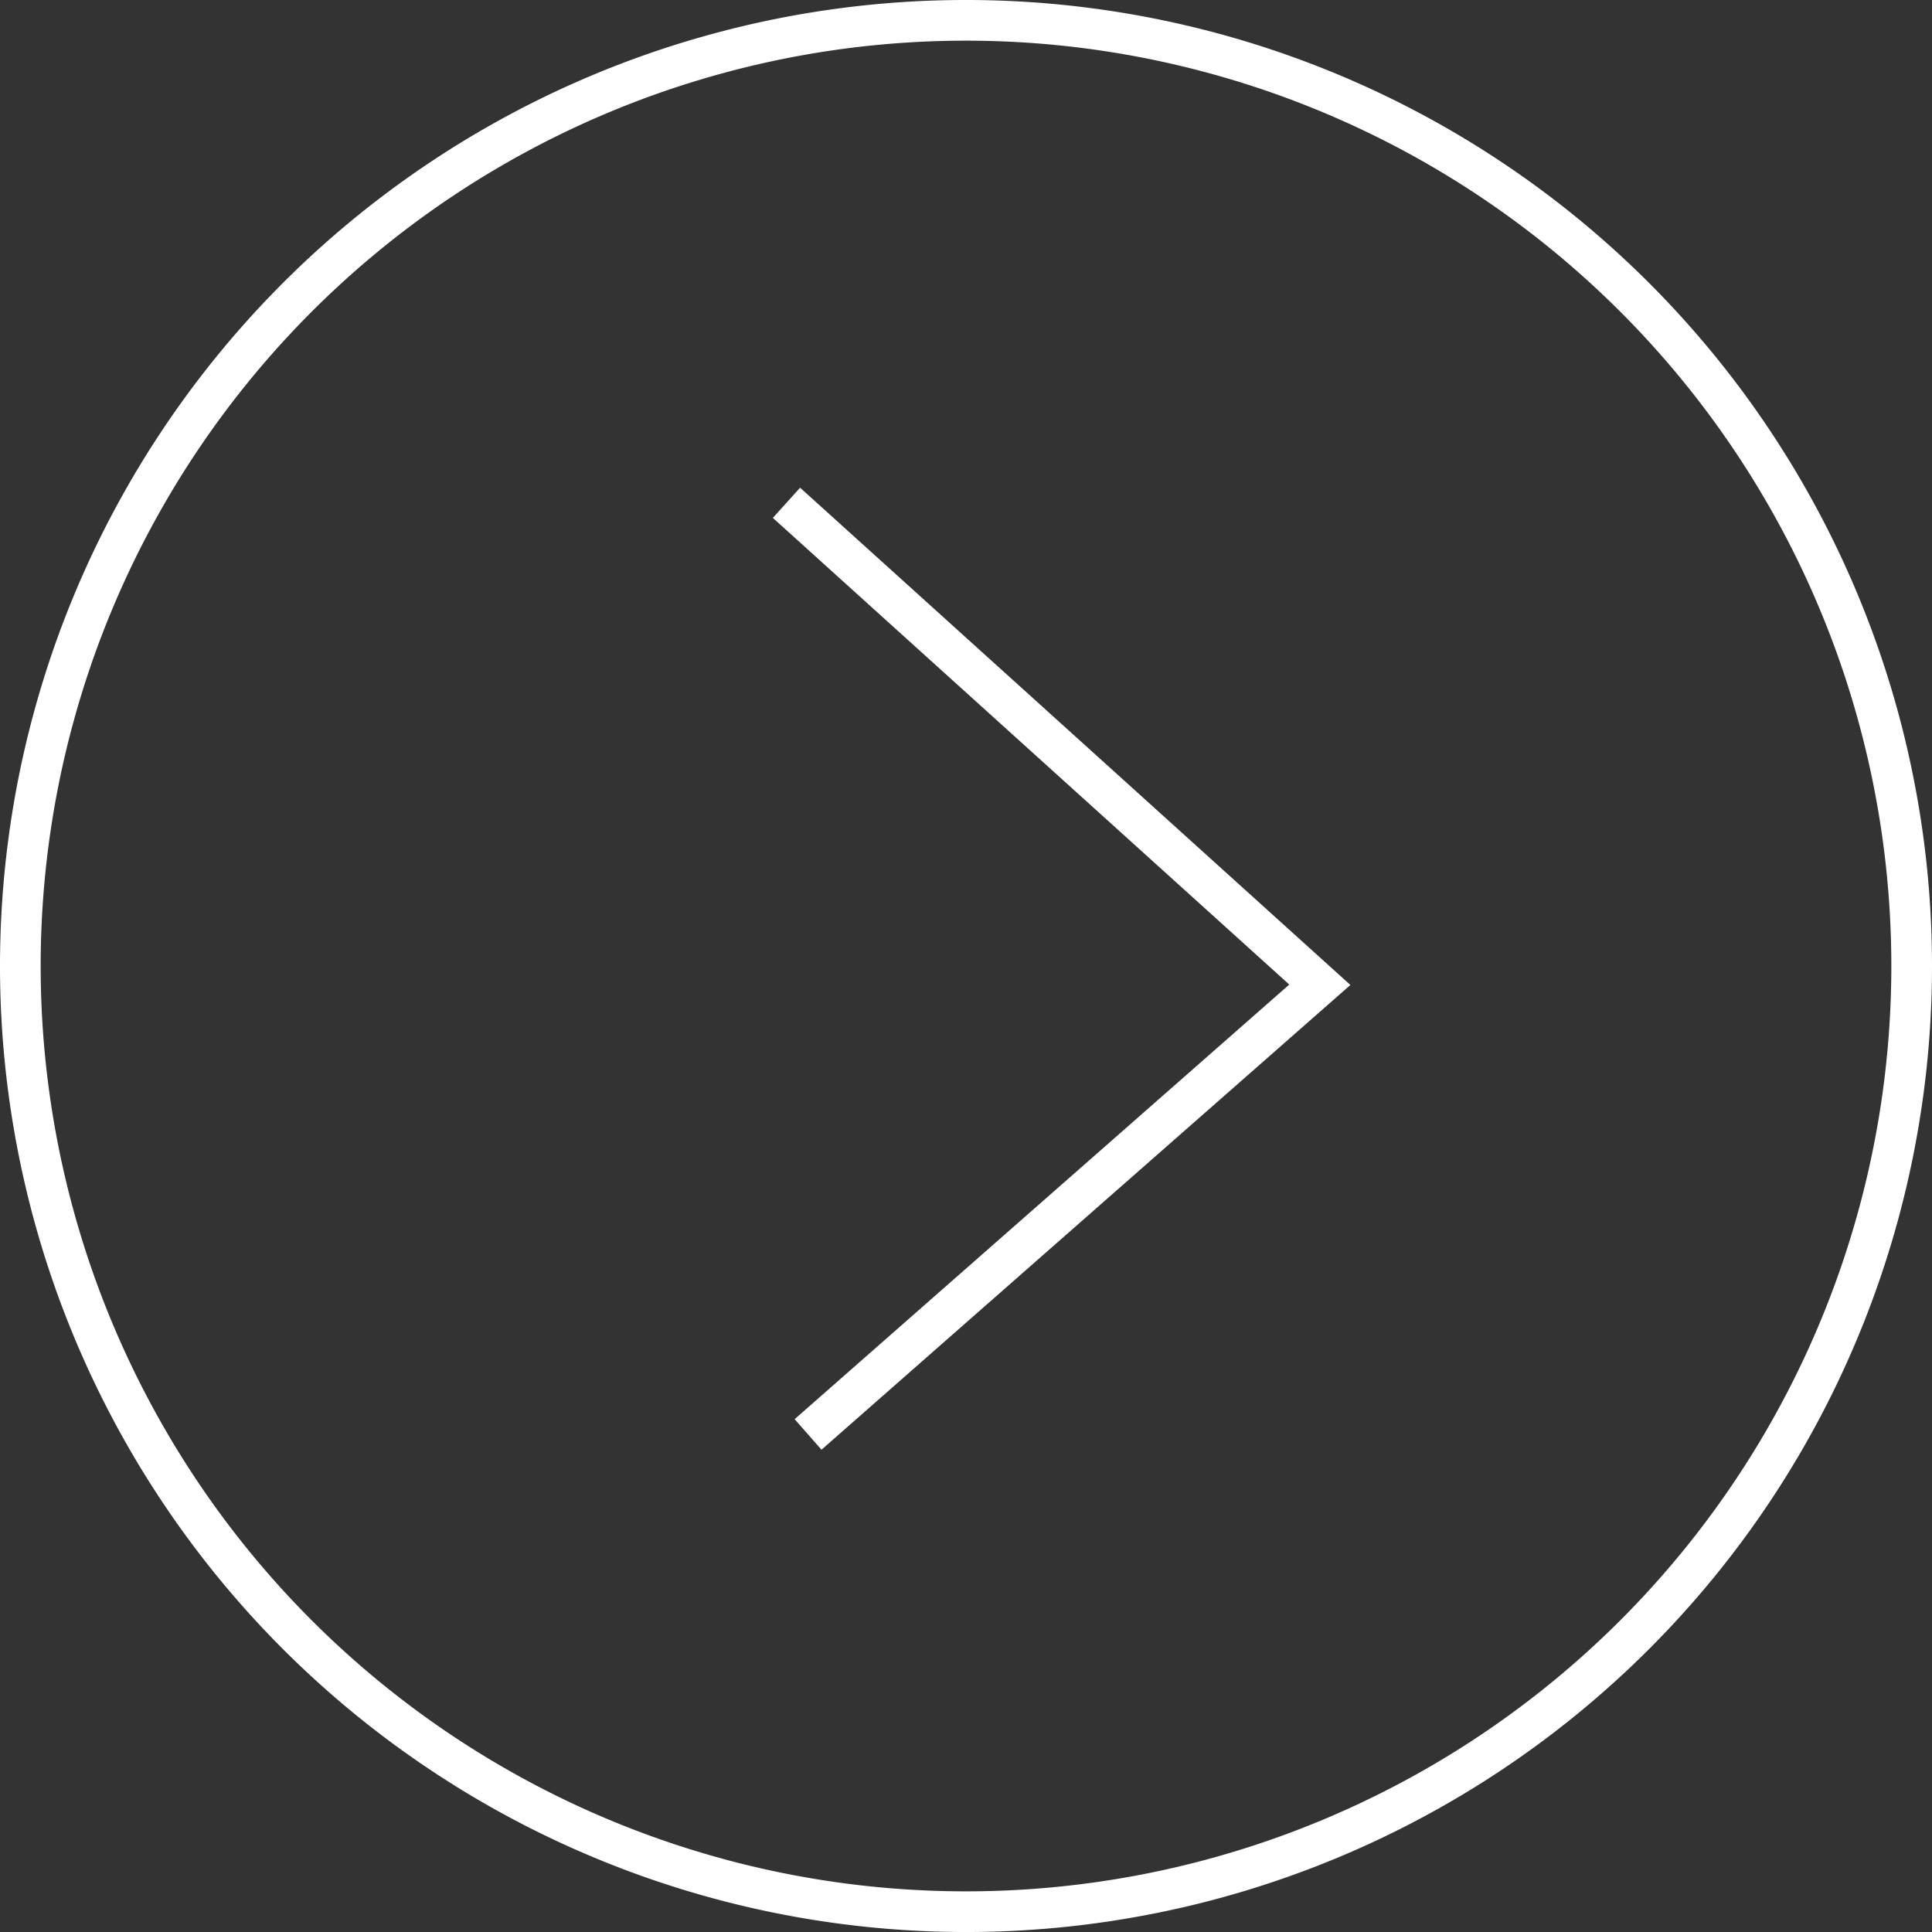 <svg xmlns="http://www.w3.org/2000/svg" width="100.992" height="100.993" viewBox="0 0 100.992 100.993">
  <rect x="0" y="0" width="100.992" height="100.993" fill="#333333" stroke="none"/>
  <g id="Group_704" data-name="Group 704" transform="translate(-696.287 -5048.437)">
    <g id="Group_74" data-name="Group 74" transform="translate(746.783 5148.367)">
      <path id="Path_41" data-name="Path 41" d="M0,0A49.434,49.434,0,0,1-49.433-49.434,49.434,49.434,0,0,1,0-98.867,49.434,49.434,0,0,1,49.433-49.434,49.434,49.434,0,0,1,0,0Z" fill="none" stroke="#fff" stroke-width="2.126"/>
    </g>
    <path id="Path_43" data-name="Path 43" d="M0,0,26.752-23.506-1.129-48.7" transform="translate(738.527 5123.42)" fill="none" stroke="#fff" stroke-width="2.126"/>
  </g>
</svg>
